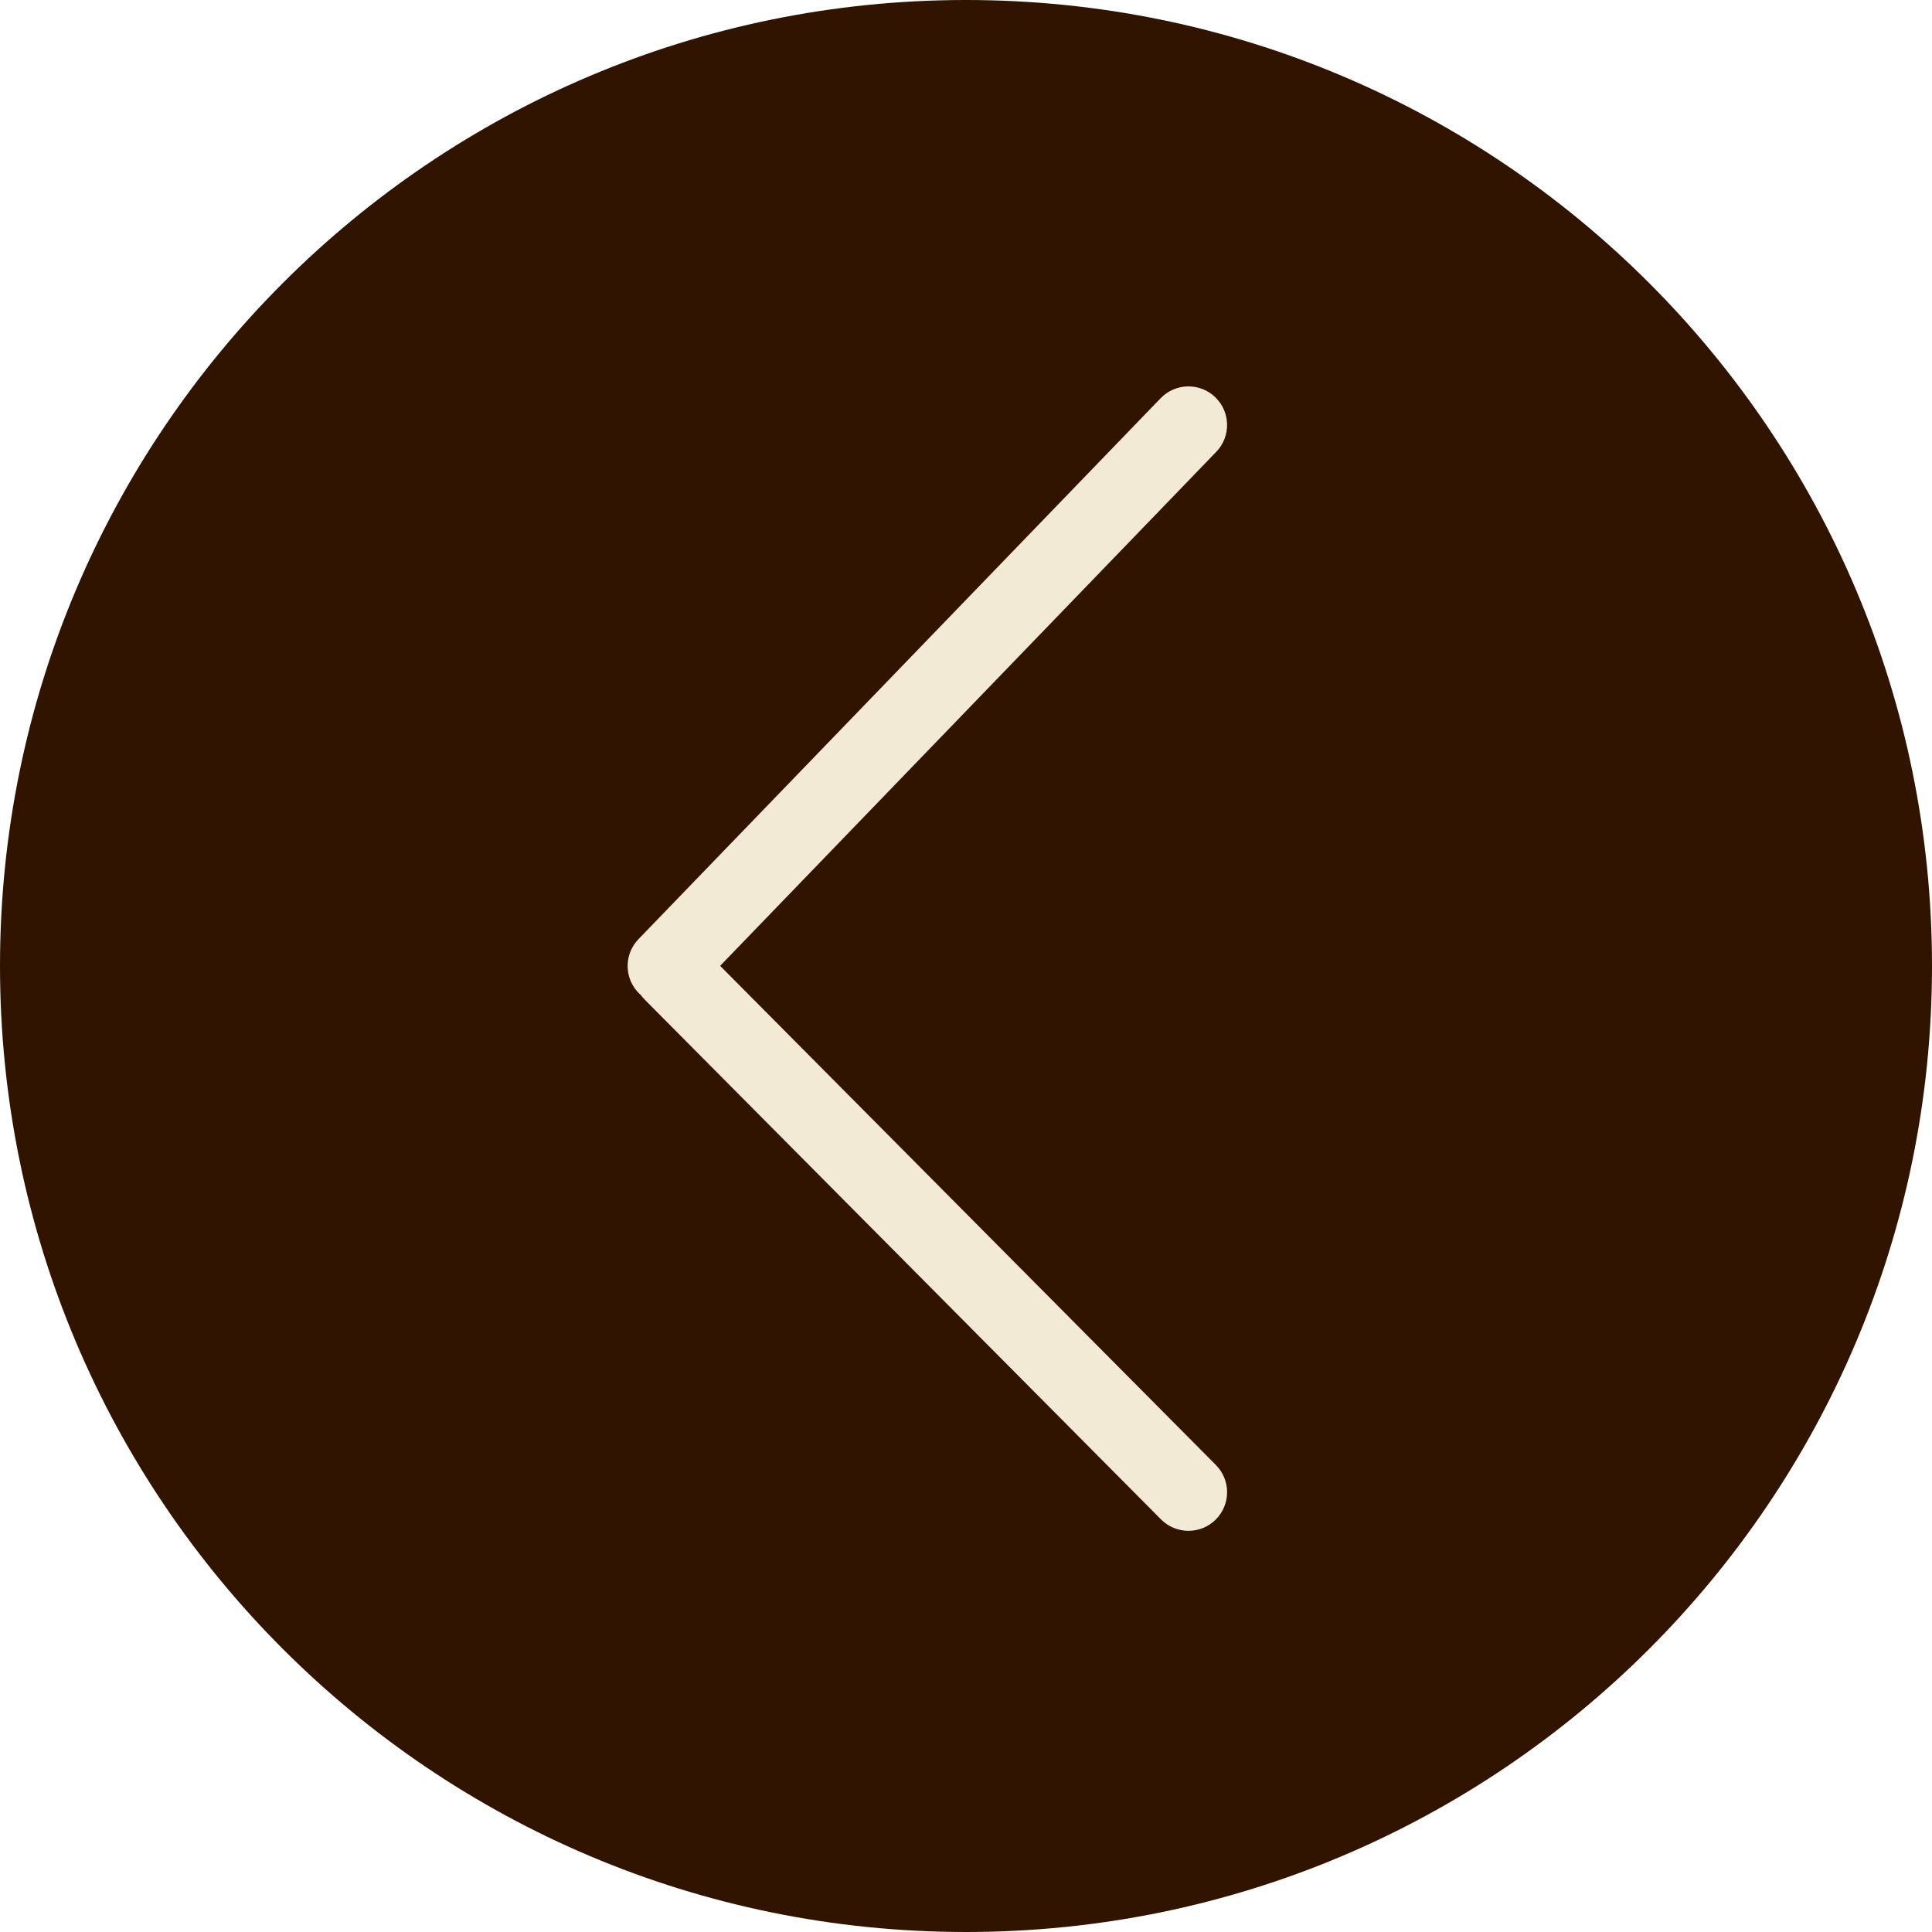 <?xml version="1.0" encoding="UTF-8"?> <svg xmlns="http://www.w3.org/2000/svg" width="50" height="50" viewBox="0 0 50 50" fill="none"> <path d="M50 25C50 38.807 38.807 50 25 50C11.193 50 0 38.807 0 25C0 11.193 11.193 0 25 0C38.807 0 50 11.193 50 25Z" fill="#301400"></path> <path fill-rule="evenodd" clip-rule="evenodd" d="M31.476 11.694C31.86 11.297 31.849 10.664 31.451 10.28C31.054 9.897 30.421 9.908 30.037 10.306L16.524 24.305C16.14 24.703 16.151 25.336 16.549 25.72C16.561 25.732 16.574 25.743 16.587 25.755C16.617 25.795 16.65 25.834 16.686 25.871L30.047 39.322C30.437 39.714 31.07 39.717 31.462 39.327C31.854 38.938 31.856 38.305 31.466 37.913L18.637 24.996L31.476 11.694Z" fill="#F2EAD4"></path> </svg> 